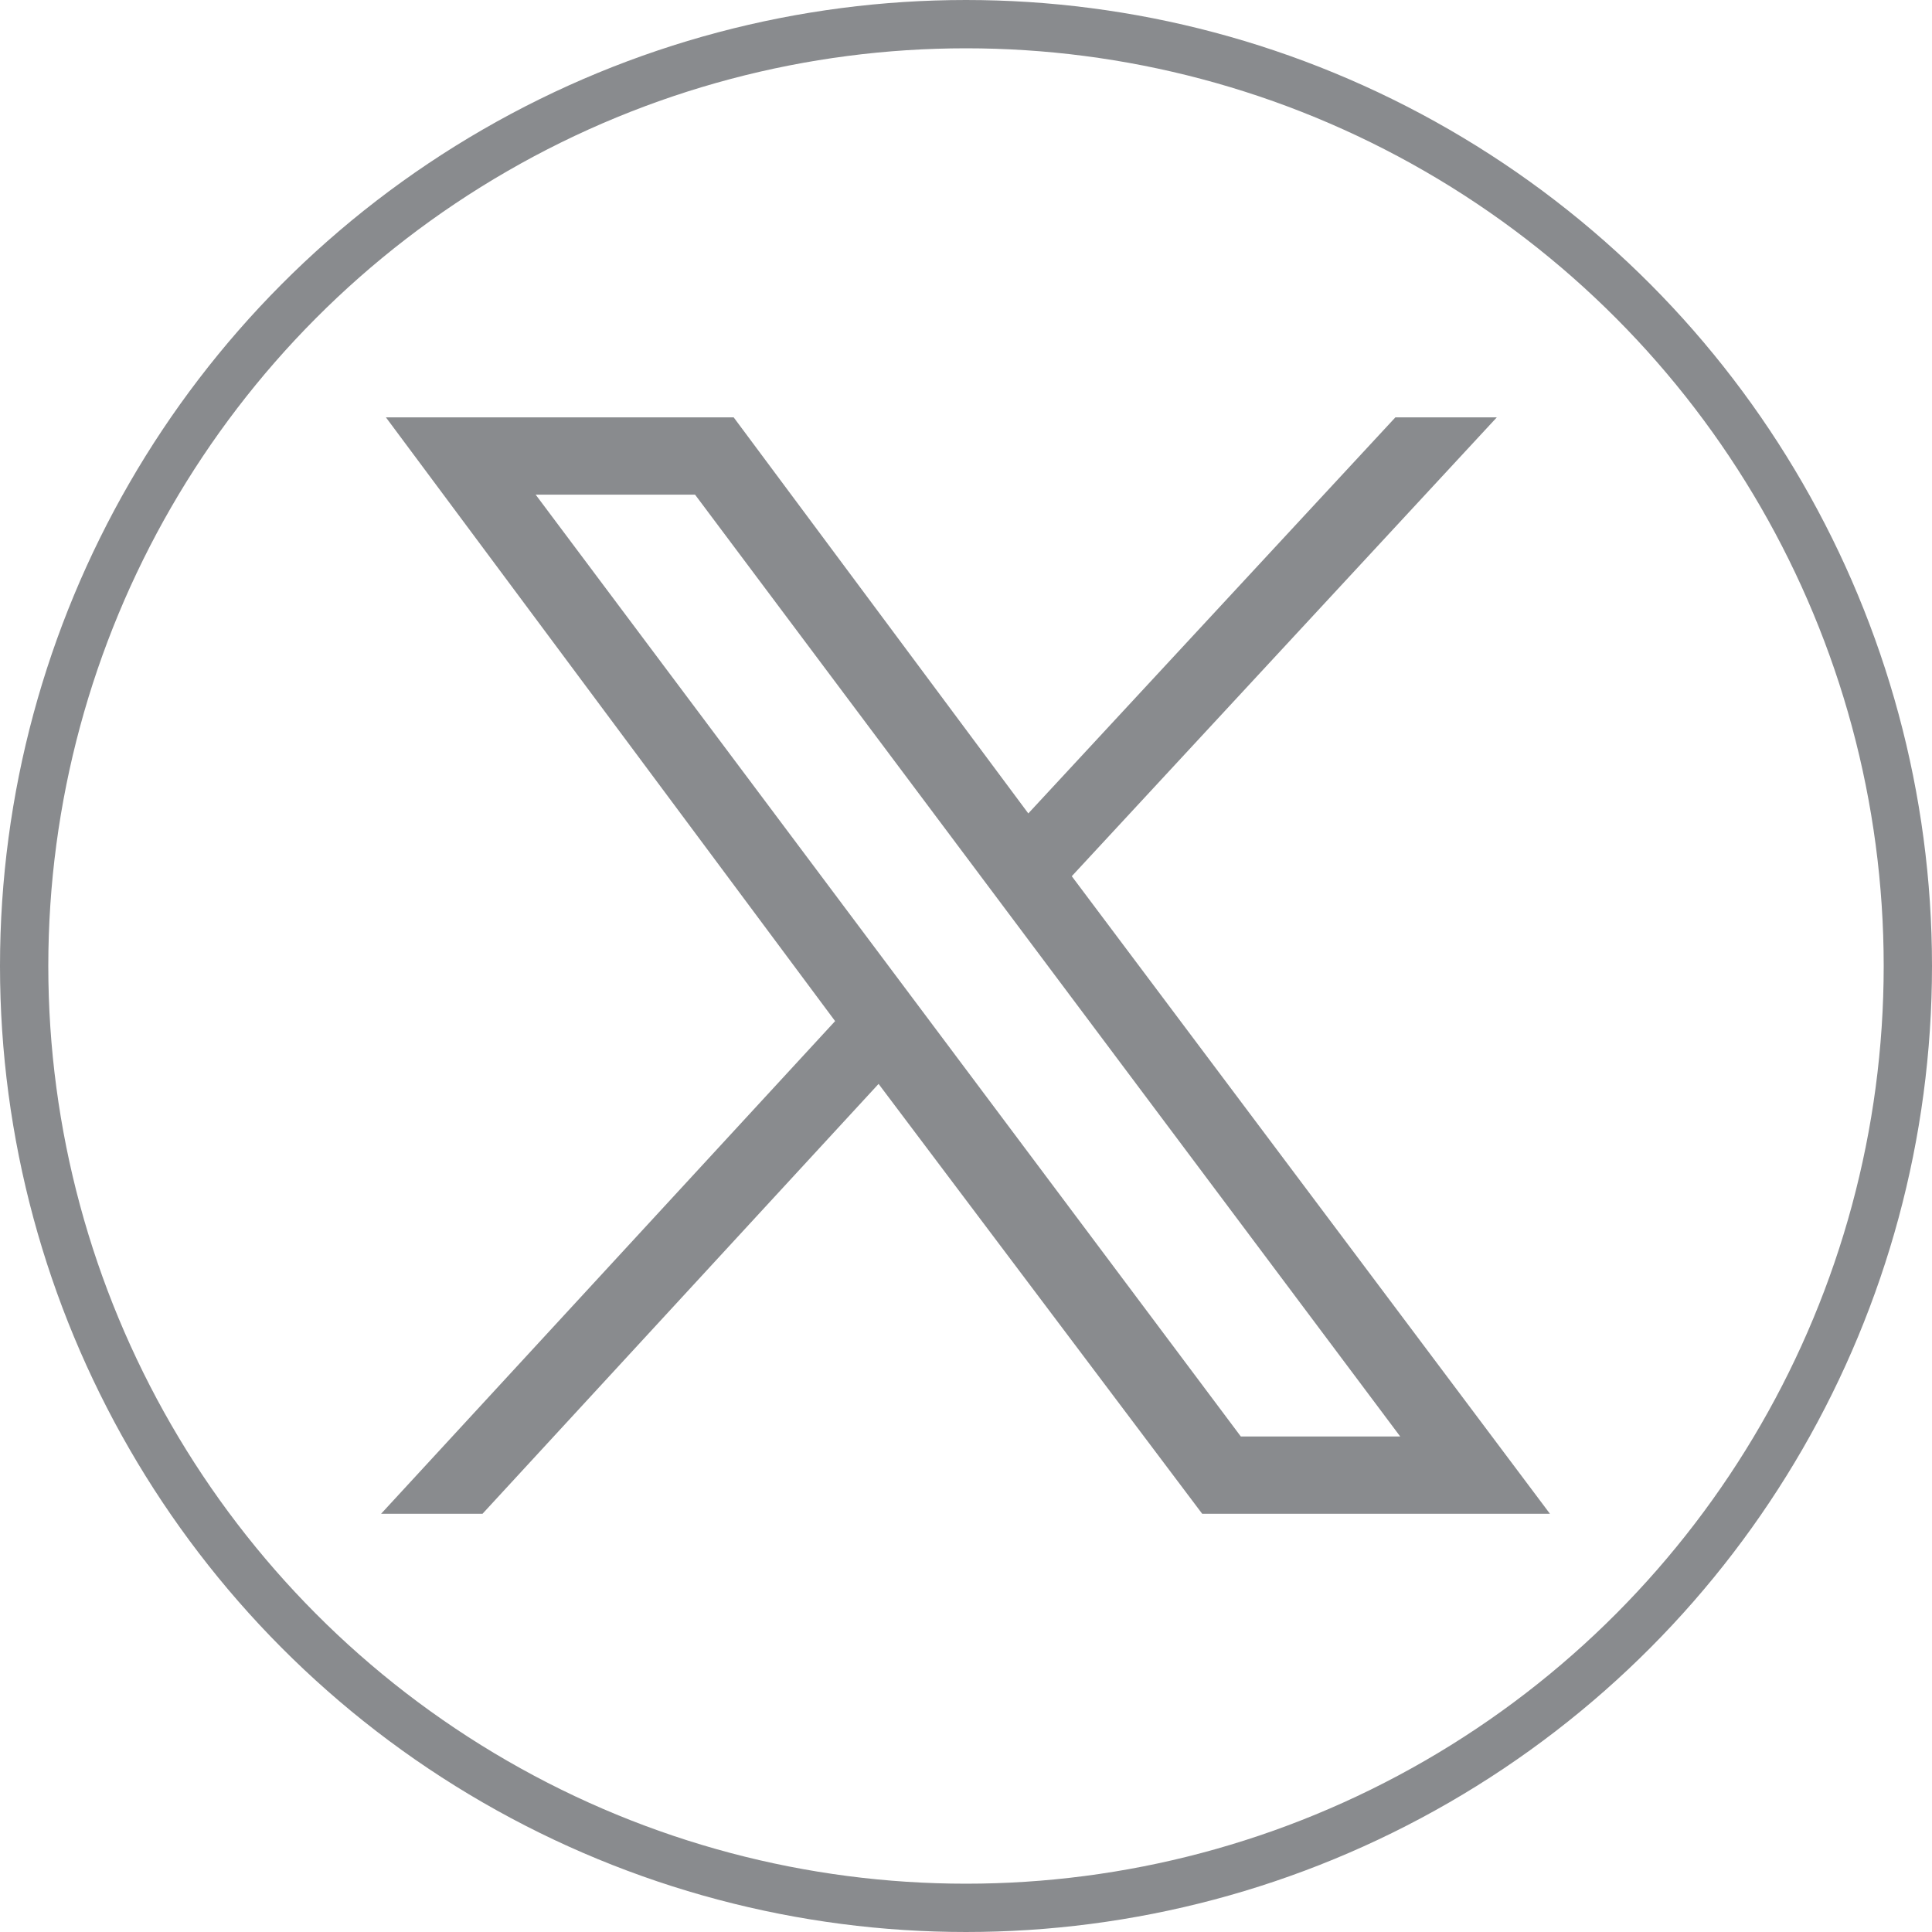 <?xml version="1.0" encoding="utf-8"?>
<!-- Generator: Adobe Illustrator 27.8.1, SVG Export Plug-In . SVG Version: 6.00 Build 0)  -->
<svg version="1.1" id="Layer_1" xmlns="http://www.w3.org/2000/svg" xmlns:xlink="http://www.w3.org/1999/xlink" x="0px" y="0px"
	 viewBox="0 0 40 40" style="enable-background:new 0 0 40 40;" xml:space="preserve">
<style type="text/css">
	.st0{fill:none;stroke:#898B8E;stroke-miterlimit:10;}
	.st1{fill:#898B8E;}
</style>
<circle class="st0" cx="20" cy="20" r="19.5"/>
<g id="layer1" transform="translate(52.39,-25.059)">
	<path id="path1009" class="st1" d="M-44.4,33.7l9.3,12.5l-9.4,10.2h2.1l8.2-8.9l6.7,8.9h7.2l-9.9-13.2l8.8-9.5h-2.1l-7.6,8.2
		l-6.1-8.2H-44.4z M-41.3,35.3h3.3l14.6,19.5h-3.3L-41.3,35.3z"/>
</g>
</svg>
